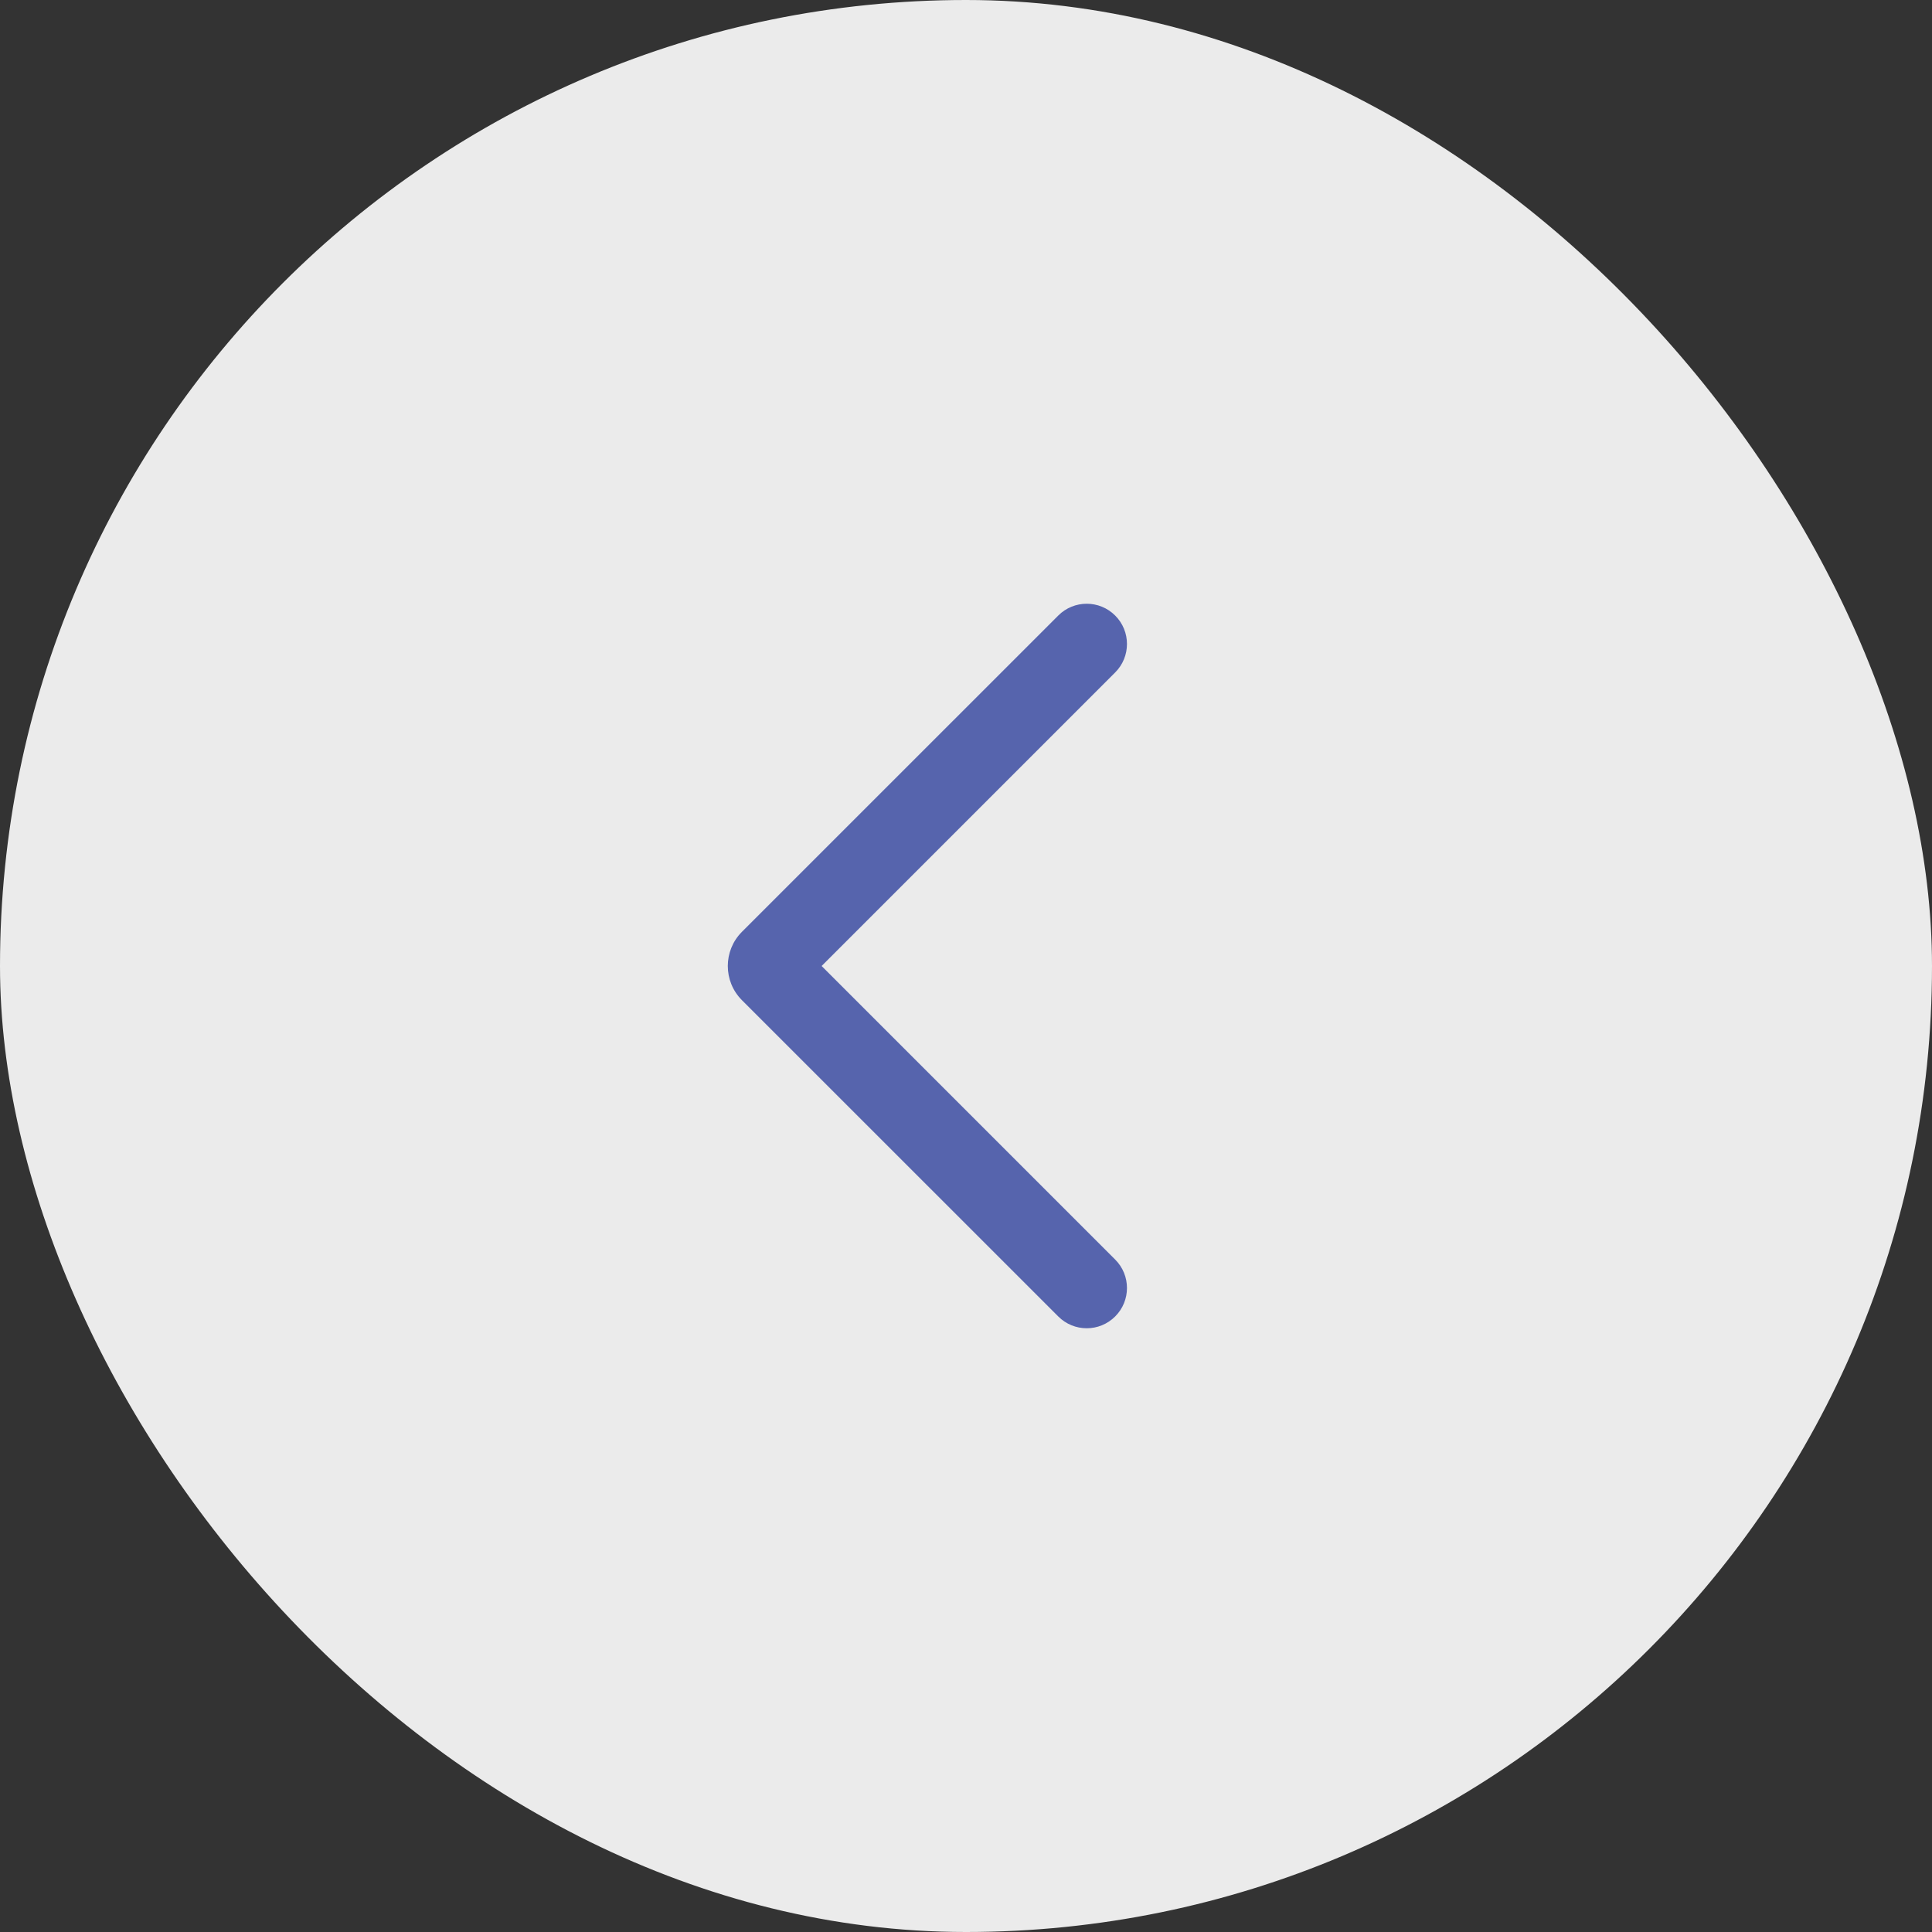 <?xml version="1.0" encoding="UTF-8"?> <svg xmlns="http://www.w3.org/2000/svg" width="48" height="48" viewBox="0 0 48 48" fill="none"><rect x="0" y="0" width="48" height="48" fill="#333333" stroke="none"/><rect width="48" height="48" rx="24" fill="#EBEBEB"></rect><path fill-rule="evenodd" clip-rule="evenodd" d="M20.413 24L27.706 31.293C28.097 31.683 28.097 32.317 27.706 32.707C27.316 33.098 26.683 33.098 26.292 32.707L18.433 24.849C17.965 24.38 17.965 23.62 18.433 23.151L26.292 15.293C26.683 14.902 27.316 14.902 27.706 15.293C28.097 15.683 28.097 16.317 27.706 16.707L20.413 24Z" fill="#5664AD"></path></svg> 